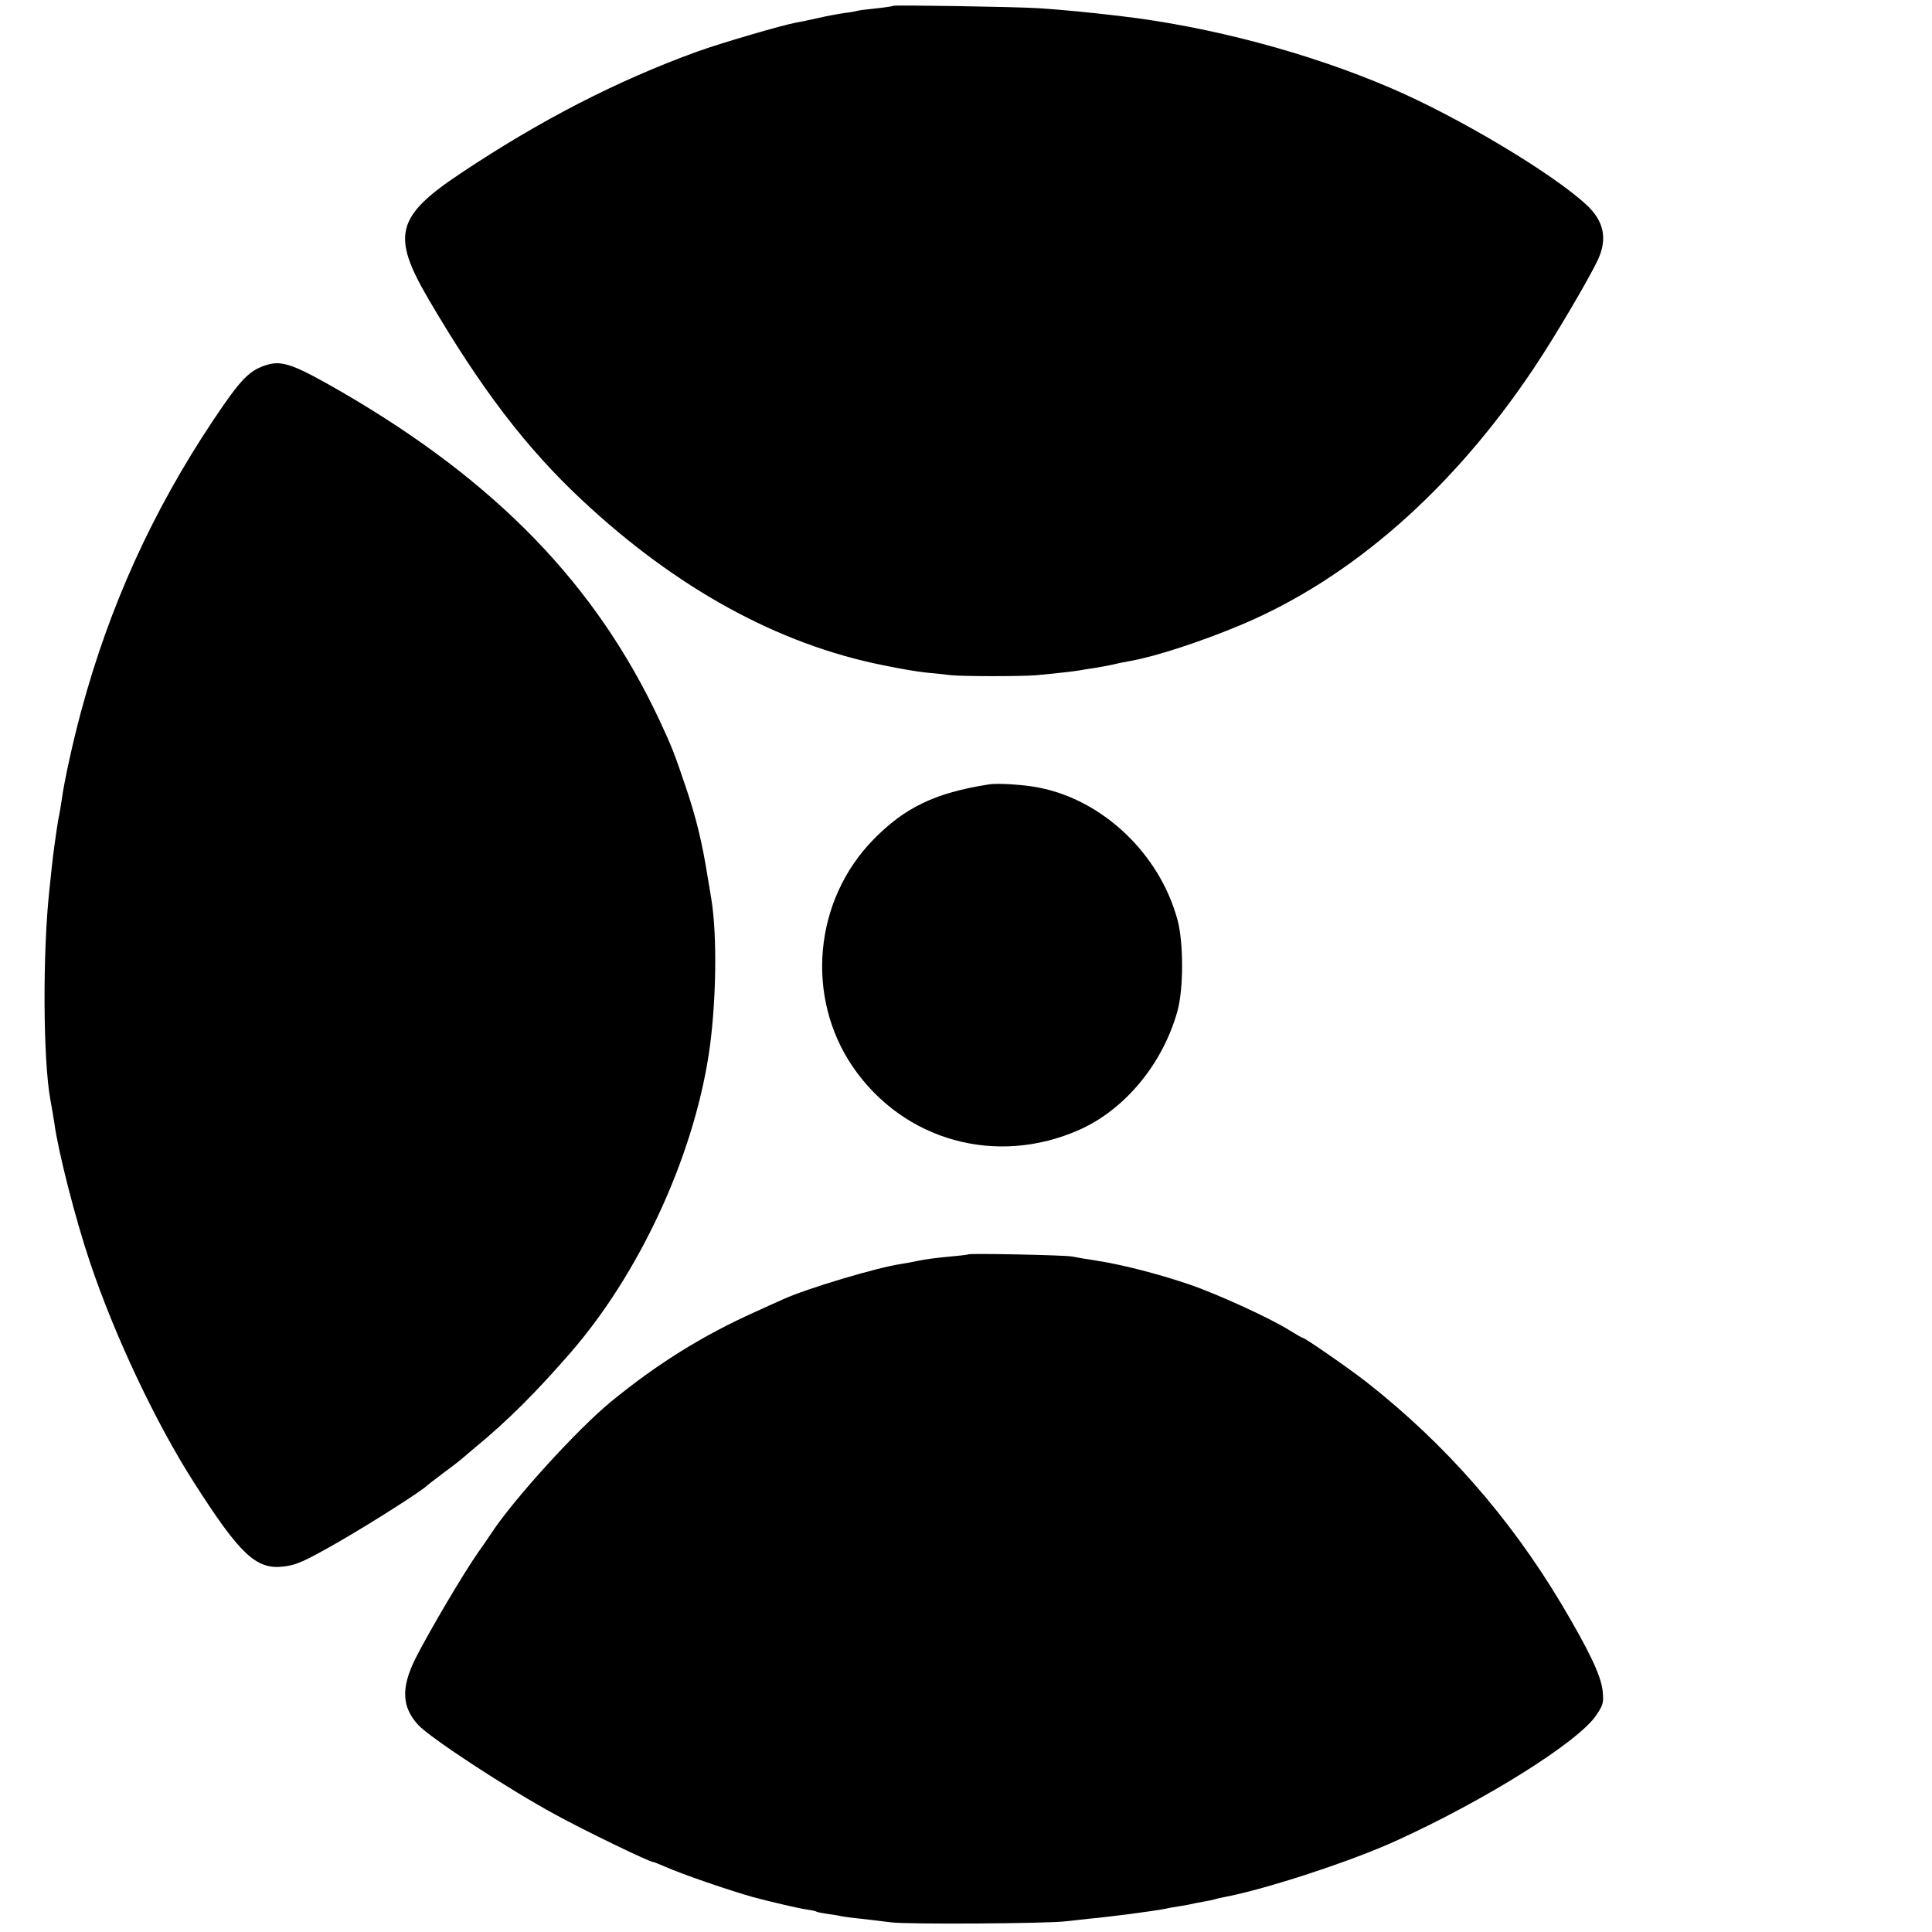 <?xml version="1.0" standalone="no"?>
<!DOCTYPE svg PUBLIC "-//W3C//DTD SVG 20010904//EN"
 "http://www.w3.org/TR/2001/REC-SVG-20010904/DTD/svg10.dtd">
<svg version="1.0" xmlns="http://www.w3.org/2000/svg"
 width="800pt" height="800pt" viewBox="0 0 800 800"
 preserveAspectRatio="xMidYMid meet">
<g transform="translate(0,800) scale(0.1,-0.1)"
fill="#000000" stroke="none">
<path d="M3699 7976 c-2 -2 -35 -7 -74 -11 -38 -4 -72 -8 -75 -10 -3 -1 -27
-6 -54 -9 -27 -4 -76 -13 -110 -21 -34 -8 -75 -16 -91 -19 -56 -10 -309 -84
-409 -120 -330 -120 -646 -282 -979 -504 -267 -178 -287 -257 -133 -520 217
-371 405 -617 635 -832 391 -366 812 -597 1245 -684 67 -14 148 -28 181 -31
33 -3 80 -8 105 -11 48 -5 291 -5 350 0 77 7 156 16 180 20 14 3 42 7 62 10
21 3 57 10 80 15 24 6 57 12 73 15 101 18 291 80 455 149 456 192 876 560
1213 1065 87 130 225 365 263 445 41 88 26 161 -46 228 -139 130 -532 365
-810 484 -339 146 -753 256 -1125 299 -134 16 -244 26 -334 32 -94 6 -598 14
-602 10z"/>
<path d="M1108 6490 c-75 -22 -110 -58 -225 -230 -251 -376 -430 -770 -547
-1205 -34 -126 -70 -289 -81 -370 -3 -22 -8 -49 -10 -61 -3 -12 -7 -37 -10
-58 -16 -110 -15 -104 -30 -246 -29 -262 -27 -711 4 -876 5 -27 12 -69 16 -94
16 -119 87 -397 147 -575 102 -305 274 -669 432 -915 189 -296 256 -359 367
-347 56 6 87 20 234 104 132 76 346 212 365 233 3 3 32 25 65 50 33 24 65 49
72 55 6 5 33 28 59 50 136 112 251 227 394 391 285 327 507 804 574 1233 32
204 37 497 11 651 -2 14 -9 54 -15 90 -22 139 -47 243 -90 370 -46 137 -59
170 -108 275 -263 563 -676 990 -1317 1362 -194 112 -245 131 -307 113z"/>
<path d="M4095 4752 c-224 -35 -349 -96 -479 -229 -246 -252 -282 -651 -85
-940 210 -307 595 -414 939 -261 190 85 346 275 406 493 25 92 25 282 0 375
-73 273 -309 498 -576 549 -59 12 -172 19 -205 13z"/>
<path d="M4009 2806 c-2 -2 -40 -6 -84 -10 -44 -4 -98 -11 -120 -16 -22 -5
-56 -11 -75 -14 -101 -15 -387 -101 -485 -145 -22 -10 -74 -33 -115 -52 -221
-99 -408 -216 -600 -373 -140 -115 -402 -403 -495 -544 -13 -20 -37 -55 -53
-77 -64 -91 -208 -336 -263 -445 -59 -120 -55 -199 13 -273 52 -55 369 -263
568 -371 118 -65 389 -196 404 -196 4 0 25 -9 49 -19 66 -30 267 -99 367 -127
68 -18 182 -45 215 -50 22 -3 43 -7 46 -10 4 -2 24 -6 45 -9 22 -3 48 -7 59
-10 11 -2 47 -7 80 -10 33 -4 89 -11 125 -15 69 -9 643 -5 720 4 25 3 70 8
100 11 89 8 269 32 315 41 11 3 36 7 55 10 19 3 42 7 50 9 8 2 31 7 50 10 19
3 43 8 52 11 9 3 27 7 40 9 172 33 520 147 703 230 373 169 761 412 835 523
29 43 31 52 26 102 -7 63 -57 167 -171 359 -215 359 -481 662 -805 917 -69 54
-256 184 -265 184 -3 0 -29 15 -58 33 -80 50 -301 151 -417 190 -124 42 -275
81 -380 97 -41 6 -86 14 -100 17 -29 6 -425 14 -431 9z"/>
</g>
</svg>
